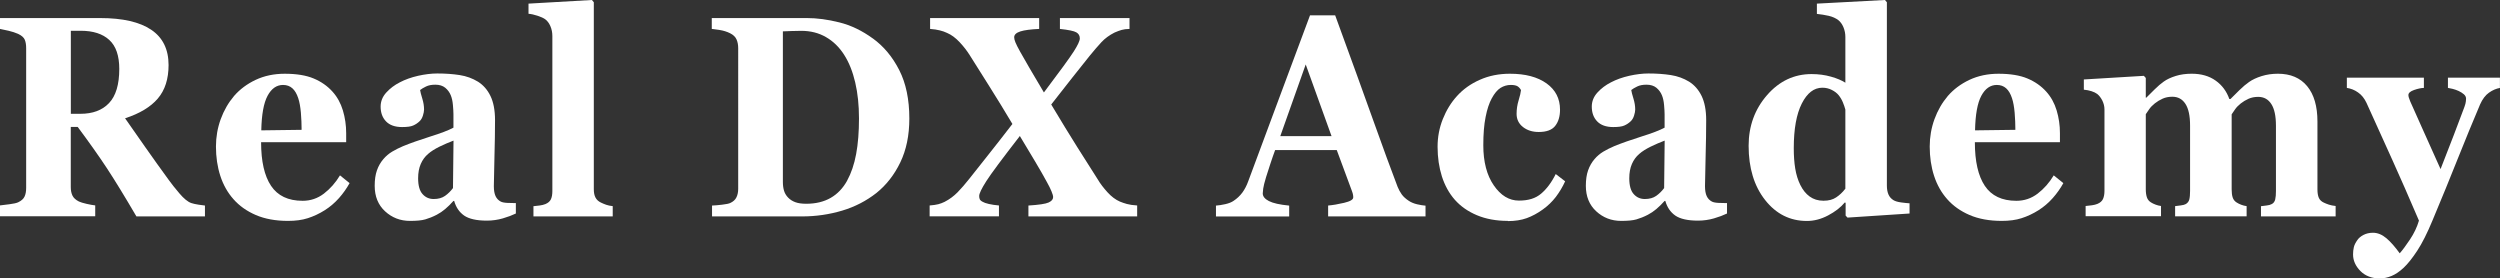 <?xml version="1.0" encoding="UTF-8"?>
<svg id="_レイヤー_2" data-name="レイヤー 2" xmlns="http://www.w3.org/2000/svg" viewBox="0 0 379.37 42.26">
  <rect x="0" y="0" width="379.37" height="42.26" fill="#333333" stroke="none"/>
  <g id="design">
    <g>
      <path d="M31.1,32.84h-10.4c-1.79-3.06-3.28-5.49-4.47-7.3-1.19-1.81-2.67-3.9-4.44-6.28h-1.05v9.14c0,.51.09.94.26,1.29s.5.65.98.89c.24.11.62.23,1.14.35.52.12.96.2,1.33.24v1.65H0v-1.65c.37-.04.86-.1,1.46-.18.6-.08,1.03-.17,1.29-.29.48-.23.81-.51.97-.86.17-.35.25-.79.25-1.33V7.3c0-.51-.07-.93-.21-1.27-.14-.34-.48-.64-1.01-.89-.41-.18-.89-.34-1.44-.47s-.99-.22-1.31-.28v-1.65h15.2c3.4,0,5.98.59,7.74,1.77,1.76,1.18,2.64,2.97,2.64,5.36,0,2.11-.54,3.8-1.63,5.08-1.09,1.28-2.75,2.28-4.97,3,.87,1.24,1.87,2.69,3.03,4.33,1.15,1.64,2.35,3.32,3.6,5.03.39.55.93,1.23,1.61,2.03.68.8,1.28,1.29,1.8,1.47.29.1.67.18,1.12.25.45.07.77.11.96.13v1.65ZM18.1,10.46c0-2.01-.51-3.48-1.52-4.4-1.01-.93-2.45-1.39-4.32-1.39h-1.51v12.6h1.45c1.87,0,3.32-.54,4.35-1.63,1.03-1.09,1.55-2.81,1.55-5.18Z" style="fill: #fff; stroke-width: 0px;"/>
      <path d="M53.06,27.77c-.45.81-.98,1.57-1.61,2.28-.63.71-1.35,1.33-2.15,1.84-.85.54-1.72.94-2.59,1.22-.87.28-1.87.41-3.01.41-1.88,0-3.51-.3-4.88-.89-1.37-.59-2.5-1.39-3.39-2.4-.89-1-1.56-2.19-2-3.55-.44-1.36-.66-2.85-.66-4.44,0-1.44.24-2.83.72-4.15.48-1.32,1.16-2.5,2.03-3.53.87-1,1.96-1.82,3.27-2.44,1.32-.62,2.79-.93,4.42-.93,1.78,0,3.25.24,4.39.72,1.15.48,2.09,1.15,2.85,1.99.73.81,1.25,1.76,1.58,2.85.33,1.1.5,2.25.5,3.45v1.38h-12.91c0,2.9.5,5.11,1.51,6.62,1.01,1.51,2.6,2.27,4.79,2.27,1.2,0,2.27-.36,3.23-1.09.95-.73,1.77-1.65,2.44-2.77l1.45,1.17ZM45.77,19.71c0-.85-.04-1.72-.11-2.61-.08-.89-.21-1.62-.4-2.19-.22-.67-.51-1.17-.89-1.51s-.85-.51-1.42-.51c-.98,0-1.76.55-2.35,1.65s-.9,2.85-.95,5.24l6.13-.08Z" style="fill: #fff; stroke-width: 0px;"/>
      <path d="M78.28,32.4c-.56.27-1.22.52-1.98.74s-1.57.34-2.42.34c-1.56,0-2.71-.26-3.45-.77-.74-.52-1.24-1.26-1.51-2.22h-.11c-.43.48-.85.89-1.25,1.23-.4.34-.83.63-1.29.87-.6.31-1.18.54-1.73.7-.55.16-1.33.23-2.32.23-1.48,0-2.74-.49-3.79-1.46-1.05-.97-1.57-2.26-1.57-3.86,0-.92.11-1.7.34-2.35s.55-1.21.98-1.71c.38-.45.83-.83,1.33-1.13.5-.3,1.05-.57,1.65-.83,1.15-.47,2.52-.95,4.13-1.46,1.61-.5,2.78-.95,3.52-1.35v-2.04c0-.35-.03-.82-.08-1.4-.05-.58-.16-1.07-.32-1.46-.18-.45-.46-.83-.84-1.15-.38-.31-.88-.47-1.51-.47-.56,0-1.03.09-1.4.27-.38.18-.68.36-.91.54.04.28.15.71.33,1.29.18.58.27,1.14.27,1.68,0,.24-.06.54-.17.9s-.28.65-.5.86c-.29.28-.62.5-.99.66-.36.16-.92.23-1.68.23-1.07,0-1.88-.29-2.43-.86-.55-.57-.82-1.32-.82-2.24,0-.79.28-1.5.85-2.13.57-.63,1.26-1.15,2.07-1.56.8-.42,1.72-.75,2.77-.99,1.04-.23,2.01-.35,2.9-.35,1.23,0,2.37.08,3.4.24,1.03.16,1.96.5,2.79,1.01.79.5,1.42,1.21,1.88,2.15.46.94.7,2.17.7,3.68,0,1.6-.03,3.49-.09,5.69-.06,2.19-.09,3.64-.09,4.33,0,.64.09,1.14.26,1.51.17.37.44.64.79.83.22.11.56.18,1.02.2.46.02.89.03,1.27.03v1.55ZM68.81,21.34c-.72.27-1.42.58-2.13.92-.7.35-1.28.71-1.72,1.1-.47.4-.84.9-1.11,1.52-.27.62-.4,1.34-.4,2.18,0,1.11.23,1.91.68,2.4.45.5,1.01.74,1.68.74.7,0,1.28-.16,1.73-.48.45-.32.85-.71,1.2-1.18l.08-7.21Z" style="fill: #fff; stroke-width: 0px;"/>
      <path d="M92.98,32.84h-12.03v-1.55c.33-.03.66-.06.97-.11.31-.04.59-.11.84-.21.41-.17.69-.41.84-.73.15-.32.22-.74.22-1.26V5.47c0-.54-.1-1.04-.3-1.5-.2-.46-.46-.81-.79-1.05-.25-.18-.64-.36-1.16-.53-.52-.17-.97-.27-1.37-.3V.55l9.62-.55.29.34v28.36c0,.52.08.95.25,1.27.17.33.44.58.81.76.26.13.53.24.81.34.28.1.62.17,1,.21v1.55Z" style="fill: #fff; stroke-width: 0px;"/>
      <path d="M132.45,5.83c1.65,1.2,2.99,2.8,4.01,4.81,1.02,2,1.53,4.45,1.53,7.35,0,2.55-.46,4.76-1.37,6.65s-2.12,3.43-3.62,4.64c-1.53,1.2-3.26,2.1-5.2,2.68s-3.97.88-6.1.88h-13.65v-1.65c.41-.01.92-.06,1.53-.13.61-.07,1.02-.16,1.22-.25.46-.21.78-.5.95-.86.18-.36.27-.8.27-1.3V7.3c0-.48-.08-.92-.25-1.31-.17-.39-.49-.7-.97-.94-.48-.24-1-.4-1.54-.49-.54-.08-.96-.14-1.25-.17v-1.65h14.42c1.54,0,3.19.22,4.94.66,1.76.44,3.45,1.25,5.08,2.44ZM128.55,27.41c.62-1.13,1.08-2.48,1.37-4.04.29-1.56.43-3.36.43-5.4s-.19-3.81-.57-5.45c-.38-1.64-.94-3.04-1.68-4.2s-1.66-2.06-2.76-2.69c-1.1-.64-2.35-.95-3.75-.95-.45,0-.95.01-1.52.03s-.99.04-1.27.05v22.85c0,.51.06.96.18,1.35.12.39.33.73.62,1.03.29.3.65.53,1.08.69.43.16.98.24,1.67.24,1.44,0,2.67-.3,3.7-.89,1.03-.59,1.86-1.46,2.5-2.61Z" style="fill: #fff; stroke-width: 0px;"/>
      <path d="M172.58,32.84h-16.52v-1.65c1.58-.1,2.6-.25,3.06-.46s.69-.48.69-.82c0-.18-.08-.48-.25-.88-.17-.4-.39-.87-.69-1.39-.45-.83-1.04-1.88-1.79-3.13-.74-1.25-1.52-2.54-2.32-3.87-2.67,3.44-4.37,5.72-5.09,6.85-.72,1.13-1.08,1.88-1.08,2.25,0,.2.03.36.09.5.06.13.21.27.45.39.18.11.48.22.92.32.43.1.95.18,1.54.23v1.65h-10.52v-1.65c.55-.04.98-.11,1.31-.19.32-.08.65-.21.96-.36.74-.38,1.4-.87,1.97-1.45.57-.59,1.17-1.27,1.78-2.05.89-1.12,1.9-2.38,3.01-3.8,1.12-1.41,2.3-2.92,3.53-4.52-1.17-1.97-2.34-3.87-3.51-5.73-1.17-1.85-2.16-3.43-2.98-4.73-.41-.65-.91-1.3-1.52-1.95-.61-.65-1.24-1.12-1.9-1.4-.33-.16-.7-.29-1.11-.39s-.9-.18-1.47-.22v-1.65h16.55v1.65c-1.29.06-2.24.18-2.86.38-.62.2-.93.5-.93.89,0,.2.06.45.18.75.12.3.36.78.72,1.43.31.57.78,1.39,1.42,2.48.64,1.09,1.37,2.32,2.19,3.71,2.4-3.18,3.91-5.25,4.53-6.22.62-.97.92-1.63.92-1.98,0-.41-.18-.72-.53-.92-.36-.21-1.19-.38-2.49-.52v-1.65h10.56v1.65c-.48.01-.88.06-1.19.15s-.67.22-1.08.4c-.79.4-1.45.88-1.99,1.46s-1.12,1.26-1.76,2.04c-.94,1.16-1.84,2.29-2.7,3.39-.86,1.1-1.91,2.44-3.16,4.03,1.54,2.57,2.86,4.73,3.95,6.46,1.09,1.74,2.13,3.37,3.11,4.9.38.65.88,1.3,1.48,1.96.6.66,1.23,1.13,1.88,1.41.31.13.66.25,1.05.36.39.11.92.19,1.57.23v1.65Z" style="fill: #fff; stroke-width: 0px;"/>
      <path d="M216.3,32.84h-14.76v-1.65c.69-.06,1.49-.19,2.42-.41s1.39-.49,1.39-.82c0-.11,0-.24-.03-.38-.02-.14-.07-.33-.16-.57l-2.31-6.24h-9.35c-.22.58-.45,1.26-.71,2.04-.26.78-.48,1.47-.67,2.08-.24.79-.38,1.37-.43,1.72-.04.35-.07.6-.07.74,0,.45.31.84.93,1.16.62.32,1.64.55,3.08.69v1.65h-11.11v-1.65c.42-.03.89-.1,1.42-.22.53-.12.95-.29,1.25-.5.52-.34.96-.76,1.33-1.25.36-.49.67-1.08.91-1.76,1.48-3.97,2.96-7.96,4.44-11.94,1.48-3.99,3.12-8.39,4.92-13.2h3.82c2.49,6.82,4.45,12.21,5.86,16.17,1.41,3.96,2.62,7.24,3.61,9.84.17.42.38.81.63,1.16.25.35.62.68,1.09.99.36.23.77.4,1.24.51.47.11.9.18,1.28.21v1.65ZM202.06,20.66l-3.92-10.88-3.86,10.88h7.79Z" style="fill: #fff; stroke-width: 0px;"/>
      <path d="M228.81,33.52c-1.77,0-3.33-.29-4.69-.86-1.36-.57-2.47-1.35-3.35-2.34-.88-1-1.53-2.19-1.97-3.56-.43-1.37-.65-2.86-.65-4.48,0-1.47.26-2.87.79-4.2s1.24-2.5,2.15-3.5c.93-1.03,2.08-1.86,3.47-2.47,1.38-.62,2.91-.92,4.57-.92,2.34,0,4.19.49,5.56,1.47,1.36.98,2.04,2.31,2.04,3.98,0,1.02-.24,1.84-.73,2.46-.48.62-1.32.93-2.5.93-.95,0-1.75-.25-2.4-.76-.64-.51-.96-1.17-.96-1.99,0-.69.1-1.38.31-2.06s.32-1.19.36-1.55c-.14-.25-.32-.45-.53-.58-.22-.13-.55-.2-1.01-.2-.57,0-1.09.15-1.57.45-.47.3-.91.82-1.32,1.57-.39.71-.71,1.65-.94,2.84-.24,1.19-.35,2.62-.35,4.29,0,2.52.53,4.55,1.59,6.09s2.33,2.31,3.81,2.31,2.54-.35,3.37-1.05c.83-.7,1.58-1.69,2.22-2.98l1.43,1.1c-.39.86-.87,1.65-1.41,2.37-.55.71-1.2,1.35-1.97,1.9-.8.58-1.62,1.02-2.44,1.32-.83.3-1.79.45-2.88.45Z" style="fill: #fff; stroke-width: 0px;"/>
      <path d="M262.07,32.4c-.56.27-1.22.52-1.98.74s-1.57.34-2.42.34c-1.56,0-2.71-.26-3.45-.77-.74-.52-1.24-1.26-1.51-2.22h-.11c-.43.48-.85.89-1.25,1.23-.4.34-.83.63-1.29.87-.6.31-1.18.54-1.73.7-.55.16-1.33.23-2.32.23-1.48,0-2.74-.49-3.79-1.46-1.05-.97-1.57-2.26-1.57-3.86,0-.92.11-1.7.34-2.35s.55-1.21.98-1.71c.38-.45.83-.83,1.33-1.13.5-.3,1.05-.57,1.65-.83,1.15-.47,2.52-.95,4.13-1.46,1.61-.5,2.78-.95,3.52-1.35v-2.04c0-.35-.03-.82-.08-1.4-.05-.58-.16-1.07-.32-1.46-.18-.45-.46-.83-.84-1.15-.38-.31-.88-.47-1.51-.47-.56,0-1.03.09-1.4.27-.38.18-.68.36-.91.54.04.28.15.71.33,1.29.18.58.27,1.14.27,1.68,0,.24-.06.54-.17.9s-.28.65-.5.86c-.29.28-.62.5-.99.66-.36.16-.92.23-1.68.23-1.07,0-1.88-.29-2.43-.86-.55-.57-.82-1.32-.82-2.24,0-.79.28-1.5.85-2.13.57-.63,1.26-1.15,2.07-1.56.8-.42,1.72-.75,2.77-.99,1.04-.23,2.01-.35,2.9-.35,1.23,0,2.37.08,3.4.24,1.03.16,1.96.5,2.79,1.01.79.5,1.42,1.21,1.88,2.15.46.94.7,2.17.7,3.68,0,1.6-.03,3.49-.09,5.69-.06,2.19-.09,3.64-.09,4.33,0,.64.09,1.14.26,1.51.17.37.44.64.79.83.22.11.56.18,1.02.2.46.02.89.03,1.27.03v1.55ZM252.6,21.34c-.72.27-1.42.58-2.13.92-.7.35-1.28.71-1.72,1.1-.47.4-.84.9-1.11,1.52-.27.62-.4,1.34-.4,2.18,0,1.11.23,1.91.68,2.4.45.5,1.01.74,1.68.74.7,0,1.28-.16,1.73-.48.45-.32.85-.71,1.2-1.18l.08-7.21Z" style="fill: #fff; stroke-width: 0px;"/>
      <path d="M289.77,32.4l-9.41.62-.29-.3v-1.95l-.13-.04c-.62.75-1.47,1.4-2.53,1.96s-2.13.84-3.21.84c-2.57,0-4.68-1.06-6.35-3.18-1.67-2.12-2.5-4.87-2.5-8.23,0-2.98.93-5.54,2.79-7.68,1.86-2.14,4.12-3.2,6.76-3.2,1.04,0,2.02.13,2.94.39.92.26,1.65.57,2.19.92v-6.94c0-.52-.1-1.01-.29-1.47-.19-.46-.45-.82-.76-1.07-.4-.31-.89-.53-1.48-.67-.59-.13-1.19-.23-1.79-.29V.55l10.33-.55.29.34v27.81c0,.54.08.99.24,1.36.16.37.42.66.77.87.27.16.65.27,1.17.34.51.07.93.11,1.26.13v1.55ZM280.03,28.62v-11.99c-.09-.33-.21-.69-.37-1.08-.16-.4-.38-.77-.66-1.12-.25-.3-.59-.56-1.02-.78s-.9-.34-1.44-.34c-1.27,0-2.31.8-3.12,2.4-.81,1.6-1.22,3.85-1.22,6.77,0,1.15.07,2.17.22,3.09.15.91.4,1.74.77,2.49s.84,1.34,1.42,1.76,1.27.64,2.09.64,1.42-.17,1.92-.5c.51-.33.98-.77,1.41-1.33Z" style="fill: #fff; stroke-width: 0px;"/>
      <path d="M313.12,27.77c-.45.81-.98,1.57-1.61,2.28-.63.71-1.35,1.33-2.15,1.84-.85.54-1.72.94-2.59,1.22-.87.28-1.87.41-3.01.41-1.88,0-3.51-.3-4.88-.89-1.37-.59-2.5-1.39-3.39-2.4-.89-1-1.56-2.19-2-3.55-.44-1.36-.66-2.85-.66-4.44,0-1.44.24-2.83.72-4.15.48-1.32,1.16-2.5,2.03-3.53.87-1,1.96-1.82,3.27-2.44,1.32-.62,2.79-.93,4.42-.93,1.78,0,3.25.24,4.39.72,1.15.48,2.09,1.15,2.85,1.99.73.81,1.25,1.76,1.58,2.85.33,1.1.5,2.25.5,3.45v1.38h-12.91c0,2.9.5,5.11,1.51,6.62,1.01,1.51,2.6,2.27,4.79,2.27,1.2,0,2.27-.36,3.23-1.09.95-.73,1.77-1.65,2.44-2.77l1.45,1.17ZM305.83,19.71c0-.85-.04-1.72-.11-2.61-.08-.89-.21-1.62-.4-2.19-.22-.67-.51-1.17-.89-1.51s-.85-.51-1.42-.51c-.98,0-1.76.55-2.35,1.65s-.9,2.85-.95,5.24l6.13-.08Z" style="fill: #fff; stroke-width: 0px;"/>
      <path d="M354.44,32.84h-11.34v-1.55c.28-.04.57-.08.87-.11.3-.03.56-.1.76-.21.28-.14.45-.38.53-.71.08-.33.11-.76.11-1.28v-9.91c0-1.46-.23-2.55-.7-3.28-.47-.73-1.13-1.09-2-1.09-.55,0-1.04.1-1.46.29-.43.19-.82.43-1.18.71-.37.3-.66.59-.86.89s-.38.55-.52.76v11.39c0,.51.05.92.16,1.24s.31.57.6.75c.2.13.43.24.69.34s.53.17.82.21v1.55h-10.85v-1.55c.24-.03.53-.06.87-.11.34-.04.59-.11.76-.21.26-.16.44-.38.52-.68s.12-.74.12-1.32v-9.91c0-1.46-.23-2.55-.7-3.28-.47-.73-1.13-1.09-2-1.09-.55,0-1.04.1-1.46.29-.43.19-.82.43-1.18.71-.37.3-.66.59-.86.89-.2.3-.38.55-.52.76v11.39c0,.5.06.91.17,1.23.11.33.32.58.61.76.2.13.44.24.7.34s.54.17.83.21v1.55h-11.44v-1.55c.33-.03.66-.06.97-.11s.59-.11.82-.21c.41-.17.69-.41.84-.73.15-.32.23-.74.23-1.26v-12.35c0-.45-.11-.89-.32-1.33-.22-.43-.48-.77-.78-1.01-.23-.17-.52-.31-.87-.42s-.73-.19-1.16-.23v-1.55l9.11-.55.29.32v2.99h.08c.36-.35.78-.77,1.27-1.26.49-.49.95-.88,1.38-1.18.47-.34,1.08-.62,1.81-.85s1.55-.34,2.43-.34c1.45,0,2.66.35,3.64,1.05s1.66,1.63,2.07,2.79h.17c.37-.38.82-.83,1.36-1.35.53-.52,1.02-.93,1.47-1.24.5-.35,1.13-.65,1.9-.89.77-.24,1.59-.36,2.47-.36,1.92,0,3.4.63,4.44,1.89,1.04,1.26,1.56,3.05,1.56,5.37v10.31c0,.52.07.94.21,1.26.14.32.39.56.76.73.2.1.46.2.75.3.3.1.65.17,1.04.21v1.55Z" style="fill: #fff; stroke-width: 0px;"/>
      <path d="M379.37,13.34c-.57.1-1.13.34-1.67.72s-.99.98-1.35,1.78c-1.09,2.57-2.22,5.31-3.38,8.22-1.16,2.91-2.44,6.05-3.86,9.43-.79,1.9-1.55,3.41-2.29,4.54-.74,1.13-1.43,2-2.08,2.61-.61.57-1.22.98-1.81,1.23-.6.25-1.2.38-1.81.38-1.21,0-2.19-.38-2.93-1.12-.74-.75-1.12-1.59-1.12-2.52,0-.4.04-.76.12-1.1s.26-.69.52-1.06c.2-.31.52-.58.94-.8s.91-.33,1.44-.33c.71,0,1.39.28,2.04.83.65.55,1.32,1.32,2.02,2.29.42-.47.94-1.17,1.56-2.1.62-.93,1.07-1.88,1.36-2.86-1.51-3.53-2.86-6.6-4.03-9.19-1.17-2.59-2.48-5.49-3.93-8.68-.32-.68-.74-1.21-1.28-1.58-.53-.38-1.1-.6-1.7-.69v-1.55h11.69v1.55c-.43.01-.93.12-1.5.32-.56.2-.85.45-.85.76,0,.11.02.24.06.37.04.13.11.33.21.58.43.99,1.05,2.36,1.84,4.12s1.72,3.81,2.77,6.17c.79-2,1.46-3.73,2.01-5.17.55-1.45,1.09-2.87,1.61-4.26.13-.35.2-.63.22-.84.02-.2.03-.34.03-.41,0-.25-.11-.48-.33-.67-.22-.19-.49-.36-.79-.5-.32-.14-.62-.25-.91-.32-.29-.07-.53-.12-.72-.15v-1.55h7.89v1.55Z" style="fill: #fff; stroke-width: 0px;"/>
    </g>
  </g>
</svg>